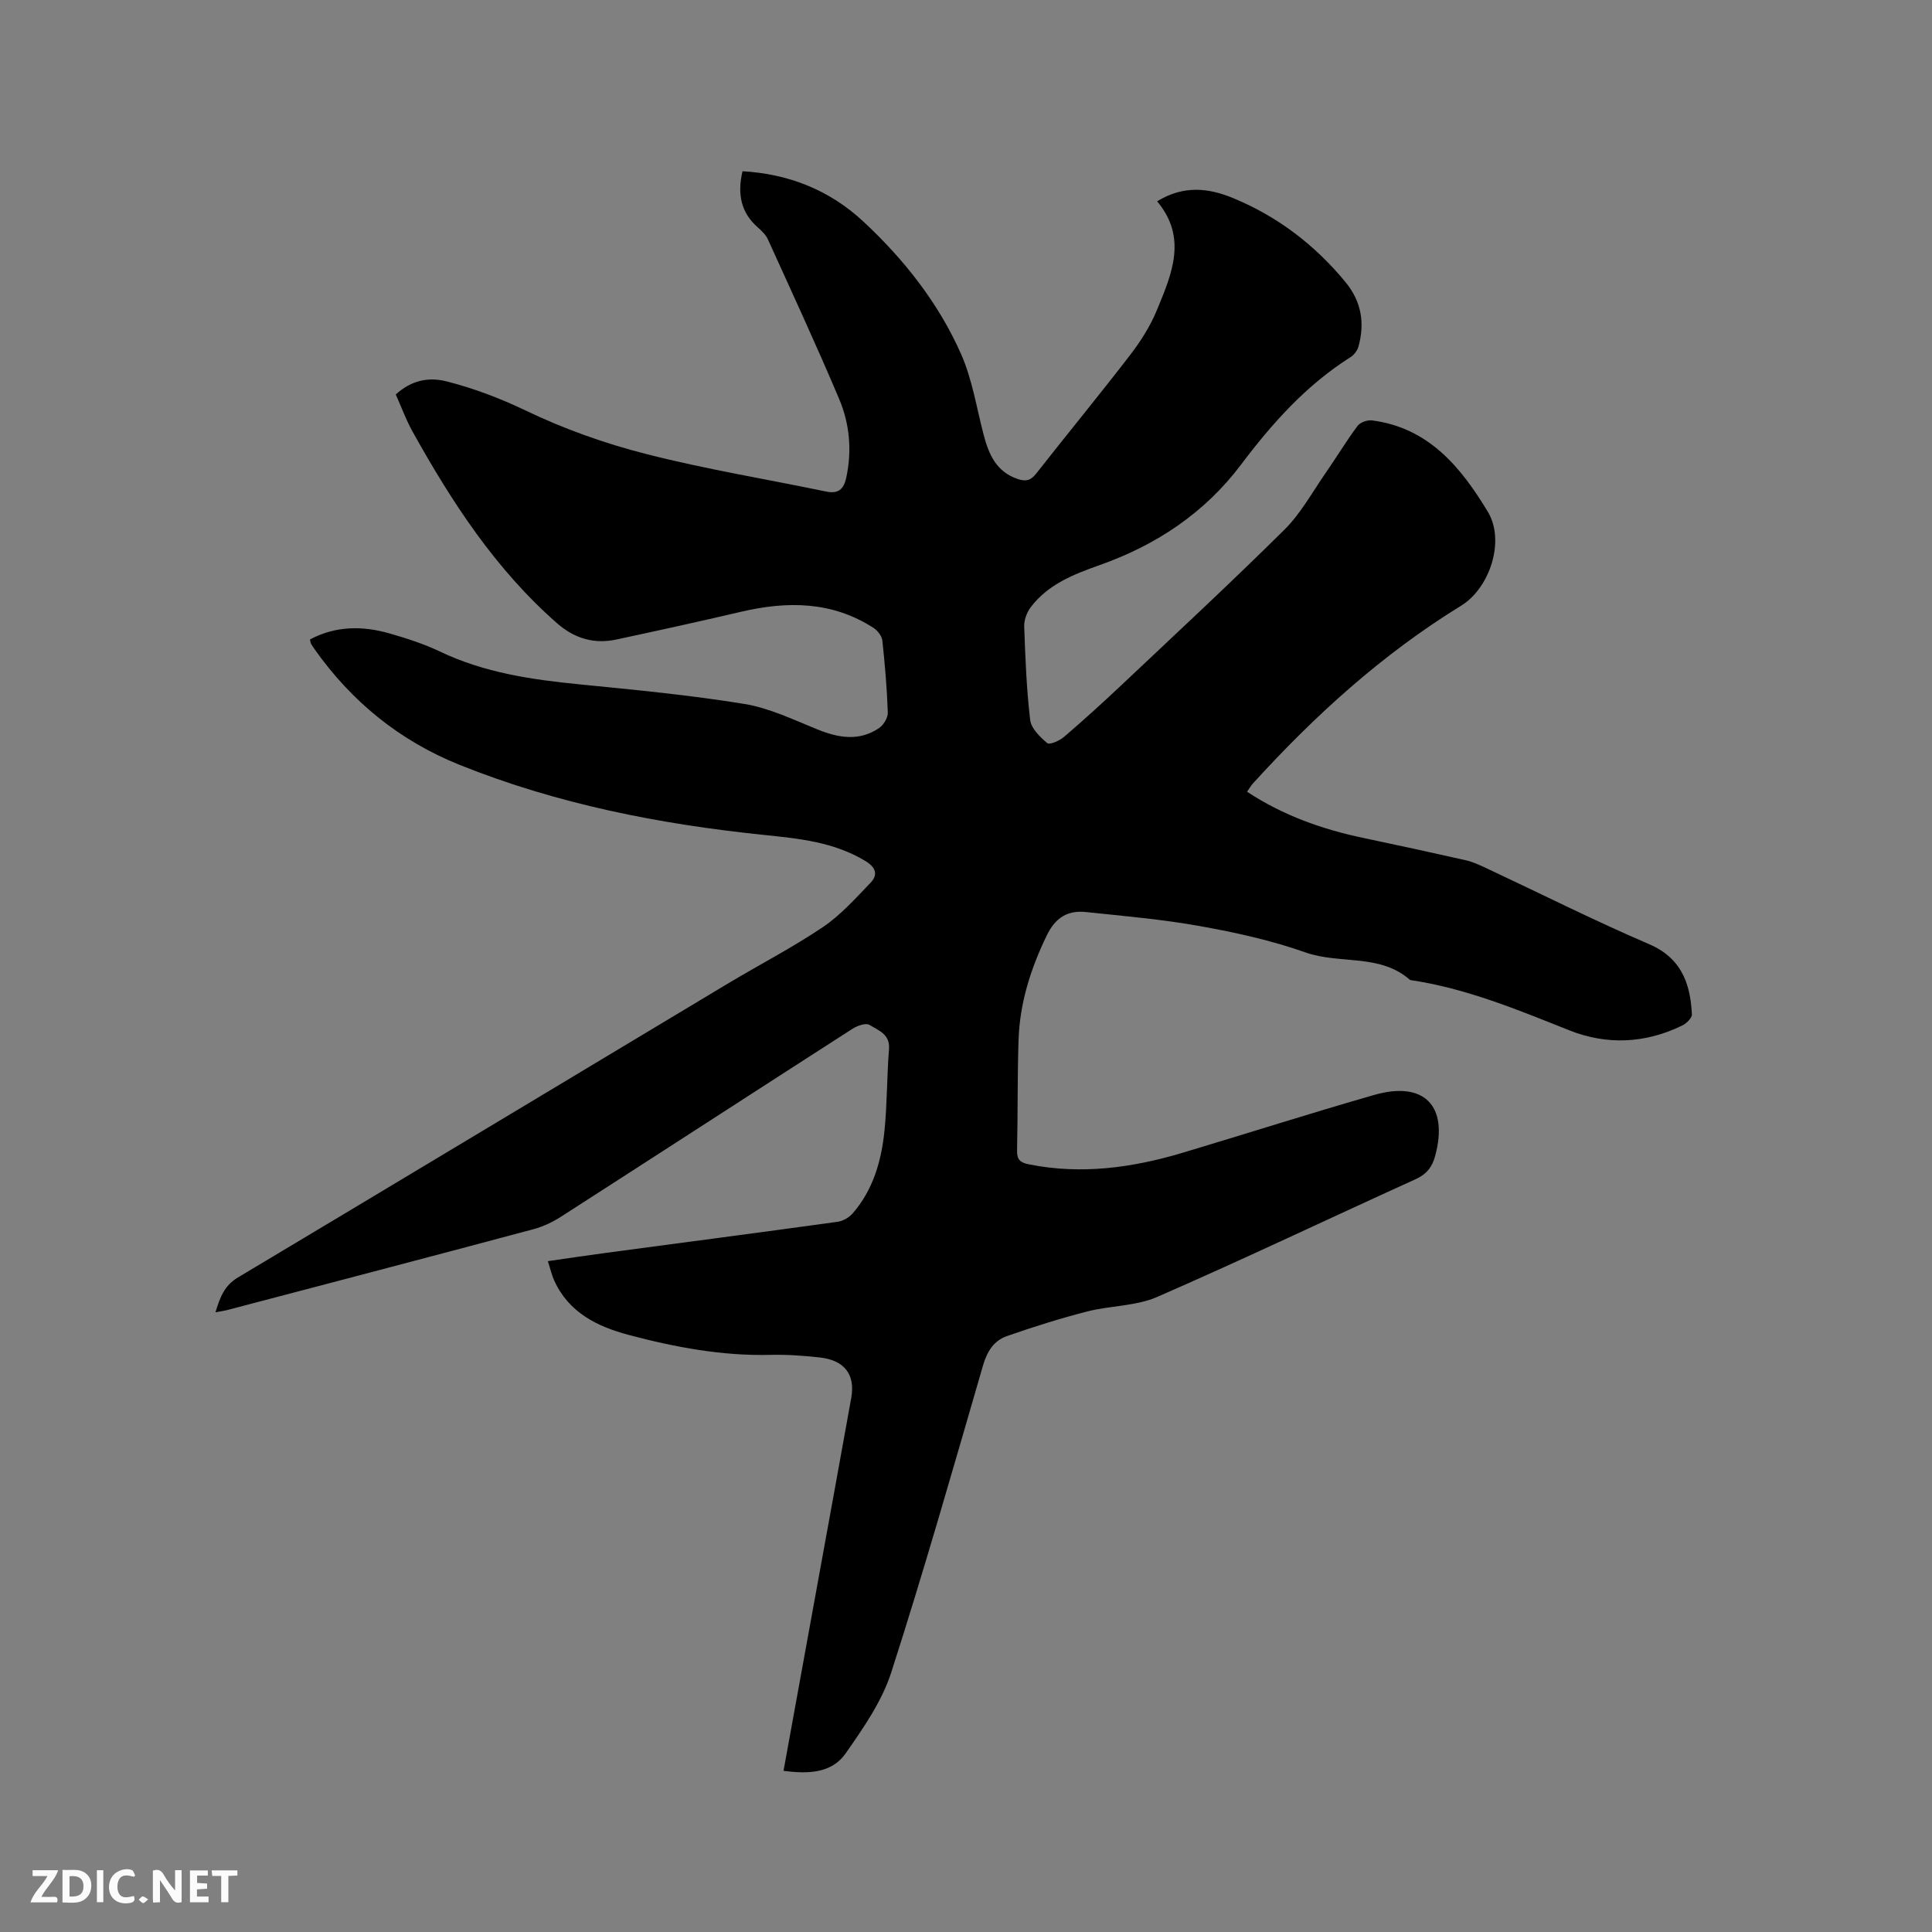 <svg enable-background="new 0 0 400 400" viewBox="0 0 400 400" xmlns="http://www.w3.org/2000/svg"><rect x="0" y="0" width="400" height="400" fill="#808080" stroke="none"/><path d="m162.22 366.63c2.29-12.61 4.53-24.9 6.76-37.18 2.42-13.34 4.87-26.67 7.26-40.02.87-4.85-1.4-7.82-6.51-8.38-3.36-.37-6.77-.62-10.15-.54-10.07.25-19.85-1.58-29.49-4.15-6.48-1.73-12.35-4.63-15.35-11.25-.51-1.13-.78-2.36-1.31-4 4.03-.58 7.75-1.14 11.47-1.64 16.17-2.16 32.35-4.28 48.51-6.51 1.1-.15 2.36-.87 3.1-1.71 4.28-4.91 5.99-10.93 6.62-17.22.56-5.58.48-11.22.93-16.81.25-3.14-2.24-3.9-4.05-5.03-.74-.46-2.54.18-3.53.82-20.14 12.94-40.23 25.98-60.37 38.92-1.74 1.12-3.72 2.04-5.72 2.58-21.07 5.63-42.17 11.16-63.26 16.7-.7.18-1.43.28-2.52.49.93-3.06 1.82-5.53 4.66-7.22 33.83-20.21 67.59-40.55 101.39-60.82 6.54-3.92 13.34-7.43 19.66-11.68 3.7-2.49 6.78-5.95 9.9-9.2 1.58-1.64 1.18-3.16-1.04-4.51-6.5-3.95-13.78-4.66-21.04-5.41-21.59-2.23-42.74-6.38-62.95-14.49-12.41-4.98-22.43-13.11-30.13-24.06-.24-.35-.48-.7-.68-1.07-.1-.18-.1-.4-.2-.85 5.3-2.82 10.87-2.86 16.49-1.24 3.55 1.02 7.12 2.17 10.45 3.76 9.16 4.37 18.93 5.8 28.88 6.78 11.39 1.13 22.8 2.21 34.08 4.05 5.23.85 10.23 3.29 15.22 5.3 4.37 1.76 8.61 2.47 12.71-.31.93-.63 1.84-2.13 1.8-3.2-.17-4.97-.59-9.95-1.13-14.9-.1-.94-.97-2.07-1.8-2.61-8.62-5.58-17.92-5.6-27.54-3.34-8.54 2-17.12 3.88-25.7 5.72-4.65 1-8.7-.2-12.34-3.39-12.72-11.16-21.76-25.06-29.88-39.65-1.37-2.46-2.34-5.15-3.48-7.69 3.26-2.97 6.82-3.66 10.6-2.69 5.61 1.44 10.95 3.46 16.26 6 7.95 3.82 16.43 6.84 24.99 9.02 12.28 3.14 24.84 5.19 37.26 7.77 2.56.53 3.66-.52 4.17-2.93 1.19-5.58.69-11.1-1.48-16.23-4.69-11.11-9.77-22.06-14.75-33.04-.42-.92-1.23-1.73-2.01-2.41-3.62-3.13-4.35-7.04-3.25-11.71 9.59.56 18.01 3.9 24.99 10.39 8.45 7.86 15.58 16.89 20.26 27.46 2.32 5.26 3.21 11.15 4.69 16.78 1.06 4.04 2.63 7.6 7.03 9.09 1.63.55 2.68.35 3.8-1.08 6.48-8.26 13.15-16.36 19.55-24.68 2.17-2.83 4.14-5.96 5.49-9.25 3.04-7.37 6.37-14.92.03-22.48 5.46-3.34 10.59-2.81 15.8-.64 9.2 3.82 16.84 9.66 23.17 17.33 3.33 4.03 4.07 8.5 2.71 13.4-.23.82-.9 1.7-1.62 2.16-9.19 5.81-16.23 13.69-22.73 22.32-7.45 9.89-17.44 16.57-29.12 20.71-5.42 1.92-10.8 3.99-14.41 8.8-.8 1.07-1.37 2.65-1.32 3.97.23 6.46.48 12.94 1.24 19.35.21 1.74 2.03 3.51 3.53 4.77.48.41 2.54-.48 3.46-1.27 4.02-3.45 7.95-7.01 11.8-10.64 11.34-10.7 22.77-21.3 33.84-32.27 3.4-3.37 5.79-7.79 8.56-11.78 2.24-3.22 4.26-6.59 6.6-9.73.54-.73 2.03-1.24 2.99-1.12 11.72 1.52 18.4 9.69 23.97 18.92 3.63 6.02.42 15.79-5.54 19.45-16.3 10.02-30.32 22.74-43.13 36.84-.41.45-.71 1-1.18 1.67 7.49 4.93 15.59 7.79 24.14 9.58 7.05 1.48 14.08 3.01 21.11 4.6 1.43.32 2.8.95 4.13 1.57 11.31 5.3 22.48 10.92 33.95 15.85 7.35 3.16 8.49 9.38 8.77 14.48.04.75-1.13 1.9-2 2.32-7.64 3.73-15.6 4.1-23.43.98-10.73-4.28-21.38-8.7-32.91-10.4-6.23-5.53-14.55-3.2-21.66-5.71-7.05-2.49-14.47-4.13-21.85-5.45-7.79-1.4-15.71-2.08-23.59-2.91-3.8-.4-6.33 1.12-8.14 4.86-3.33 6.89-5.58 13.98-5.83 21.6-.25 7.63-.14 15.27-.31 22.9-.04 1.88.63 2.51 2.43 2.87 10.9 2.19 21.51.71 31.98-2.43 13.18-3.95 26.29-8.13 39.51-11.93 10.38-2.98 15.45 2.26 12.64 12.64-.61 2.27-1.77 3.77-4.06 4.81-17.84 8.09-35.52 16.53-53.47 24.36-4.43 1.93-9.73 1.79-14.52 3.02-5.6 1.44-11.14 3.18-16.6 5.09-2.7.94-4.11 3.16-4.96 6.09-6.17 21.25-12.23 42.53-19.01 63.58-1.93 5.99-5.78 11.5-9.44 16.75-2.89 4.1-7.72 4.27-12.85 3.59z" fill="#000001"/><g fill="#fafbfa"><path d="m37.59 393.81c-.92.31-1.52.05-2-.78-.7-1.2-1.52-2.34-2.47-3.78v4.59c-.55.03-.95.05-1.41.07-.03-.37-.06-.64-.06-.91 0-1.91 0-3.81 0-5.7 1.13-.41 1.77-.03 2.29.91.62 1.11 1.38 2.14 2.31 3.19v-4.2h1.35v6.61z"/><path d="m12.94 393.88v-6.75c1.9.19 3.93-.54 5.37 1.29.8 1.01.78 2.88.03 3.97-1.37 1.97-3.4 1.51-5.4 1.49m1.45-1.22c2.04.12 2.92-.58 2.89-2.21-.03-1.51-.98-2.19-2.89-2z"/><path d="m11.81 393.87h-5.49c.68-2.18 2.47-3.48 3.51-5.45h-3.08v-1.21h5.29c-.71 2.13-2.44 3.48-3.47 5.51.86 0 1.63.04 2.39-.01.79-.05 1.14.21.85 1.16"/><path d="m39.33 393.86v-6.61h3.7v1.07h-2.22v1.52c.68.04 1.34.09 2.07.13v1.07c-.72.05-1.38.09-2.1.14v1.48h2.4v1.19h-3.85z"/><path d="m27.71 388.56c-1.15-.3-2.46-.61-3.1.64-.37.73-.41 1.93-.06 2.67.63 1.35 1.99.93 3.17.68.35.94-.01 1.32-.93 1.46-1.62.25-3.05-.27-3.76-1.48-.73-1.24-.6-3.03.31-4.17.88-1.11 2.71-1.7 4-1.16.32.13.44.74.65 1.12-.1.08-.19.16-.28.24"/><path d="m49.15 387.24v1.07c-.59.02-1.17.05-1.87.08v5.44h-1.48v-5.44h-1.85c-.05-.4-.08-.73-.13-1.15z"/><path d="m20.06 387.21h1.33v6.62h-1.33z"/><path d="m30.68 393.25c-.49.38-.8.79-1.05.76-.32-.05-.6-.45-.9-.7.26-.24.51-.64.8-.67.29-.04.62.3 1.15.61"/></g></svg>